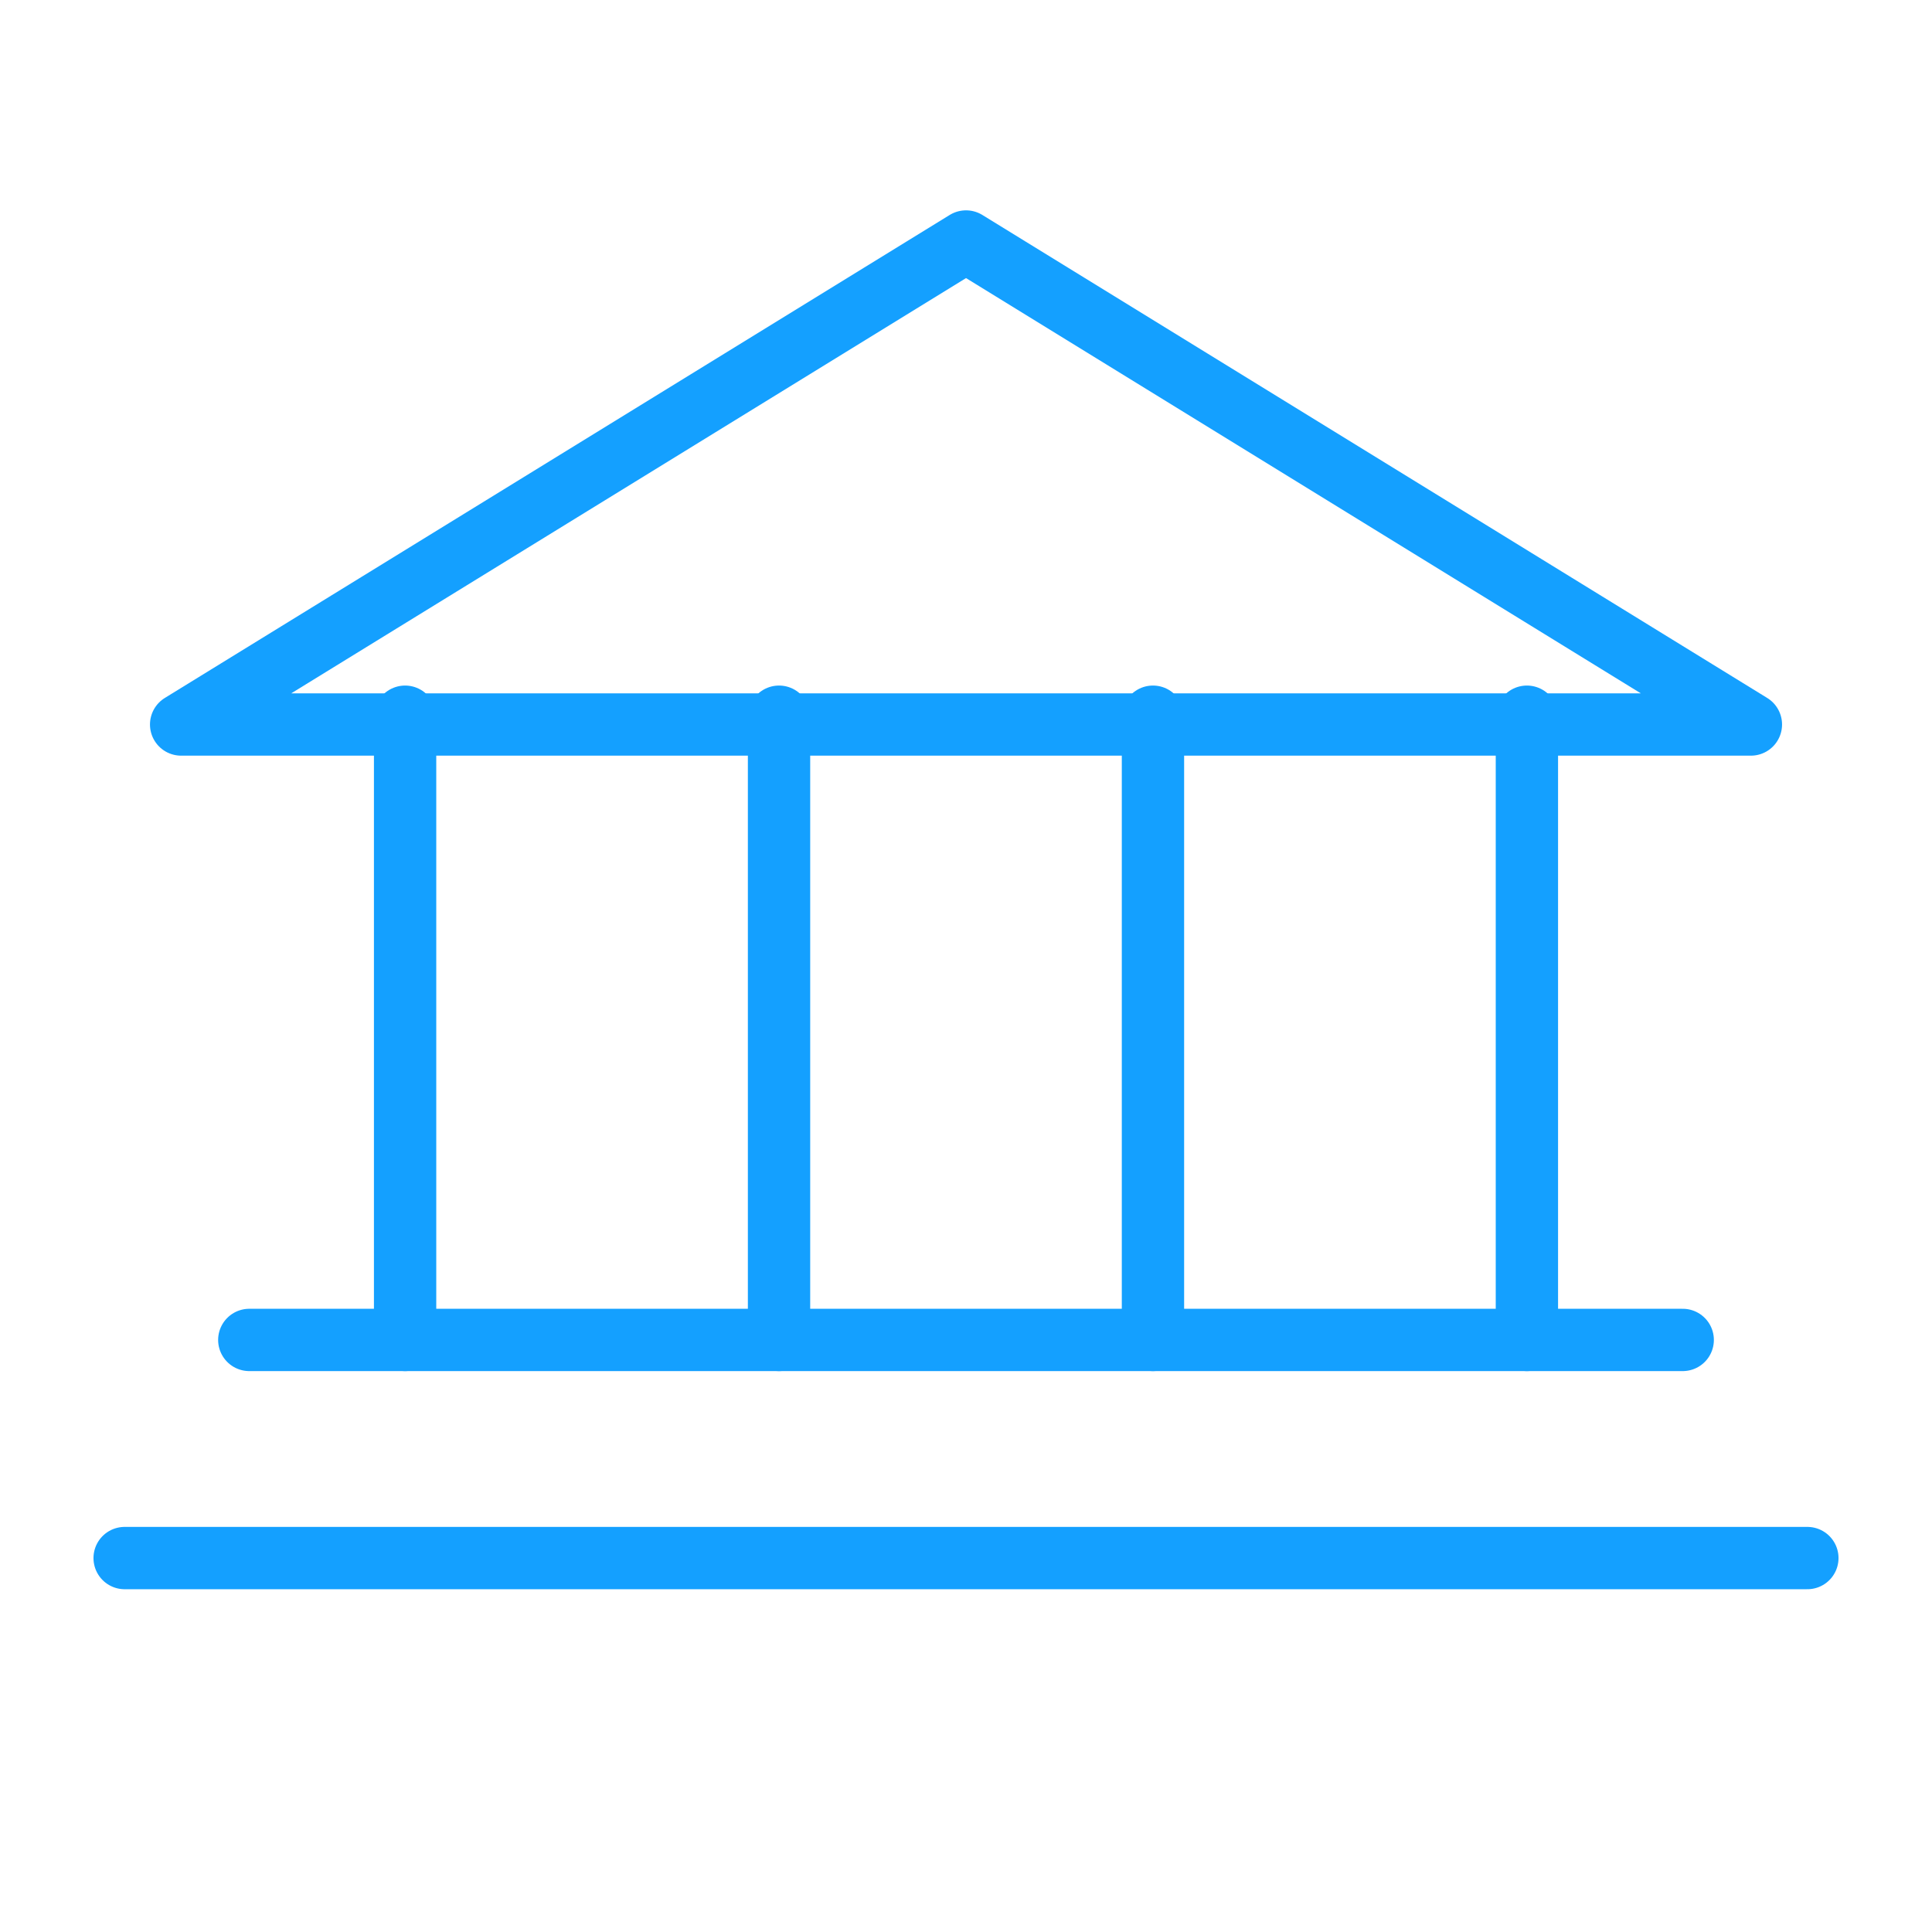 <?xml version="1.0"?>
<svg xmlns="http://www.w3.org/2000/svg" width="62" height="62" viewBox="0 0 62 62">
  <g id="_9026201_bank_thin_icon" data-name="9026201_bank_thin_icon" transform="translate(0)">
    <rect id="Rect&#xE1;ngulo_103" data-name="Rect&#xE1;ngulo 103" width="62" height="62" transform="translate(0)" fill="none"/>
    <path id="Trazado_78" data-name="Trazado 78" d="M24,47.5H74.375L49.188,32Z" transform="translate(-18.187 -24.25)" fill="none" stroke="#14a0ff" stroke-linecap="round" stroke-linejoin="round" stroke-width="2"/>
    <line id="L&#xED;nea_28" data-name="L&#xED;nea 28" y2="20" transform="translate(13 23)" fill="none" stroke="#14a0ff" stroke-linecap="round" stroke-linejoin="round" stroke-width="2"/>
    <line id="L&#xED;nea_29" data-name="L&#xED;nea 29" y2="20" transform="translate(25 23)" fill="none" stroke="#14a0ff" stroke-linecap="round" stroke-linejoin="round" stroke-width="2"/>
    <line id="L&#xED;nea_30" data-name="L&#xED;nea 30" y2="20" transform="translate(37 23)" fill="none" stroke="#14a0ff" stroke-linecap="round" stroke-linejoin="round" stroke-width="2"/>
    <line id="L&#xED;nea_31" data-name="L&#xED;nea 31" y2="20" transform="translate(49 23)" fill="none" stroke="#14a0ff" stroke-linecap="round" stroke-linejoin="round" stroke-width="2"/>
    <line id="L&#xED;nea_32" data-name="L&#xED;nea 32" x2="46" transform="translate(8 43)" fill="none" stroke="#14a0ff" stroke-linecap="round" stroke-linejoin="round" stroke-width="2"/>
    <line id="L&#xED;nea_33" data-name="L&#xED;nea 33" x2="54" transform="translate(4 50)" fill="none" stroke="#14a0ff" stroke-linecap="round" stroke-linejoin="round" stroke-width="2"/>
  </g>
</svg>
